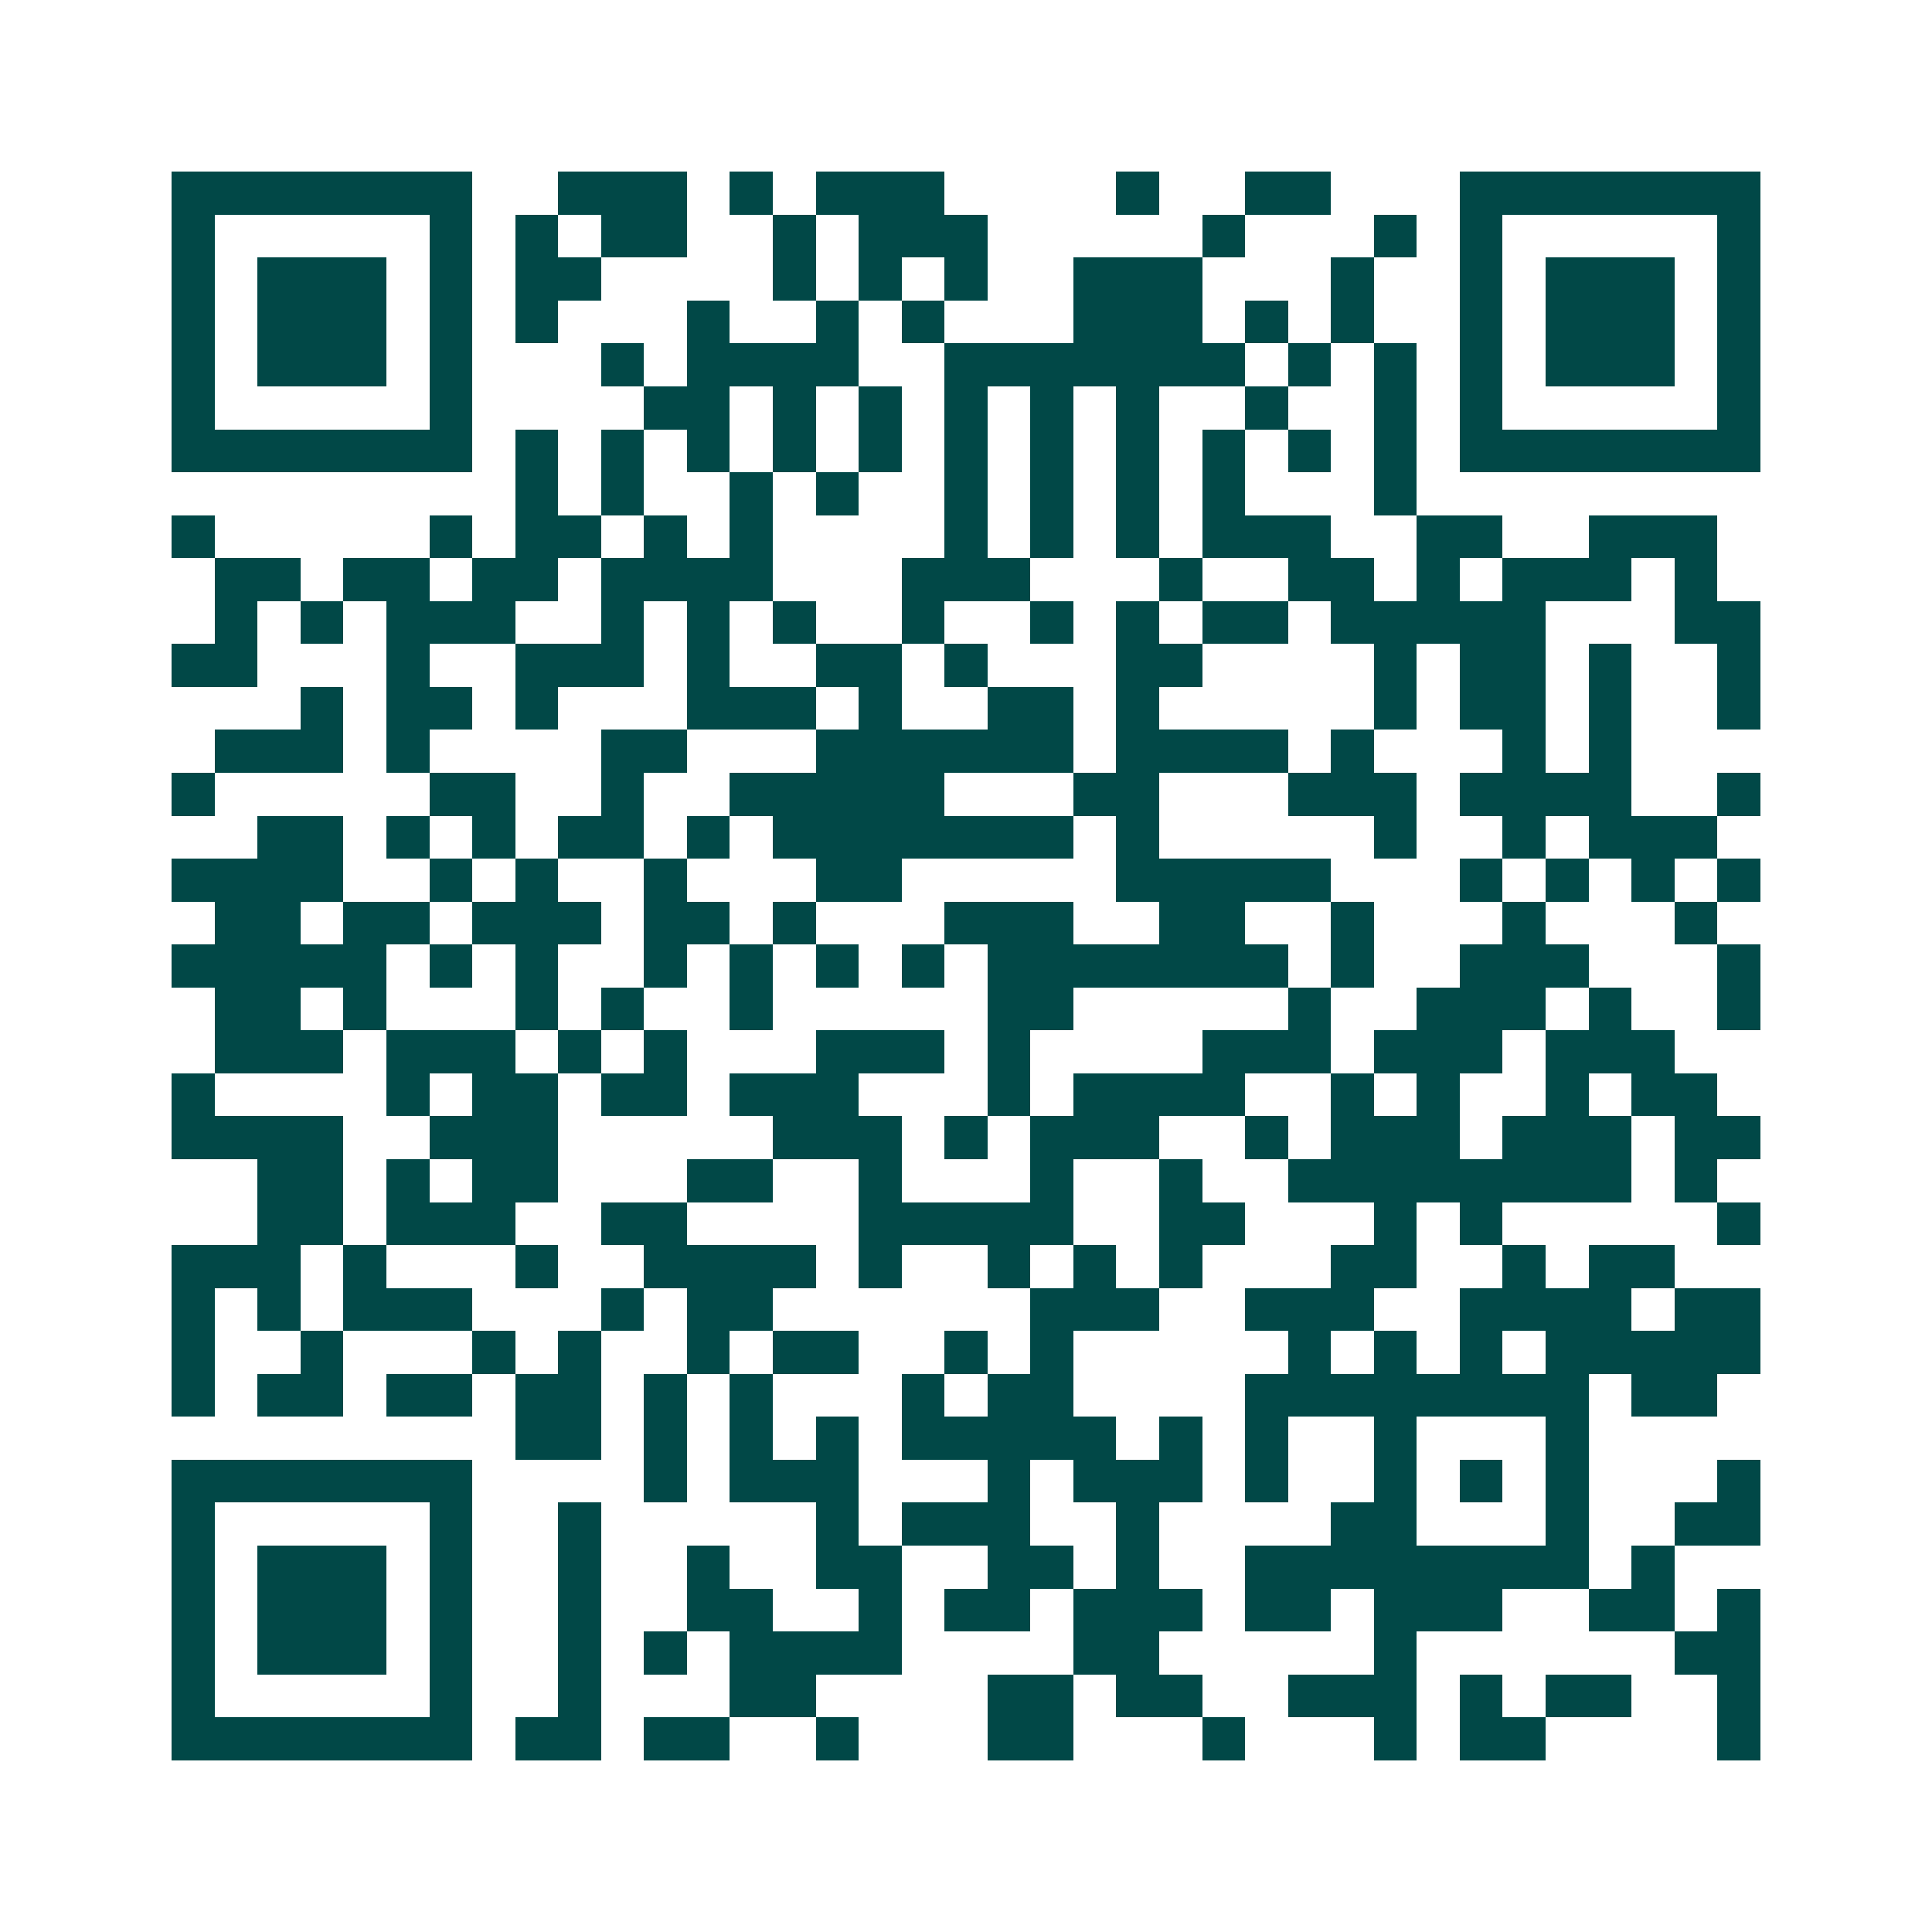 <svg xmlns="http://www.w3.org/2000/svg" width="200" height="200" viewBox="0 0 45 45" shape-rendering="crispEdges"><path fill="#ffffff" d="M0 0h45v45H0z"/><path stroke="#014847" d="M4 4.5h7m2 0h3m1 0h1m1 0h3m4 0h1m2 0h2m3 0h7M4 5.5h1m5 0h1m1 0h1m1 0h2m2 0h1m1 0h3m5 0h1m3 0h1m1 0h1m5 0h1M4 6.5h1m1 0h3m1 0h1m1 0h2m4 0h1m1 0h1m1 0h1m2 0h3m3 0h1m2 0h1m1 0h3m1 0h1M4 7.5h1m1 0h3m1 0h1m1 0h1m3 0h1m2 0h1m1 0h1m3 0h3m1 0h1m1 0h1m2 0h1m1 0h3m1 0h1M4 8.5h1m1 0h3m1 0h1m3 0h1m1 0h4m2 0h7m1 0h1m1 0h1m1 0h1m1 0h3m1 0h1M4 9.5h1m5 0h1m4 0h2m1 0h1m1 0h1m1 0h1m1 0h1m1 0h1m2 0h1m2 0h1m1 0h1m5 0h1M4 10.5h7m1 0h1m1 0h1m1 0h1m1 0h1m1 0h1m1 0h1m1 0h1m1 0h1m1 0h1m1 0h1m1 0h1m1 0h7M12 11.5h1m1 0h1m2 0h1m1 0h1m2 0h1m1 0h1m1 0h1m1 0h1m3 0h1M4 12.5h1m5 0h1m1 0h2m1 0h1m1 0h1m4 0h1m1 0h1m1 0h1m1 0h3m2 0h2m2 0h3M5 13.5h2m1 0h2m1 0h2m1 0h4m3 0h3m3 0h1m2 0h2m1 0h1m1 0h3m1 0h1M5 14.5h1m1 0h1m1 0h3m2 0h1m1 0h1m1 0h1m2 0h1m2 0h1m1 0h1m1 0h2m1 0h5m3 0h2M4 15.5h2m3 0h1m2 0h3m1 0h1m2 0h2m1 0h1m3 0h2m4 0h1m1 0h2m1 0h1m2 0h1M7 16.5h1m1 0h2m1 0h1m3 0h3m1 0h1m2 0h2m1 0h1m5 0h1m1 0h2m1 0h1m2 0h1M5 17.5h3m1 0h1m4 0h2m3 0h6m1 0h4m1 0h1m3 0h1m1 0h1M4 18.5h1m5 0h2m2 0h1m2 0h5m3 0h2m3 0h3m1 0h4m2 0h1M6 19.5h2m1 0h1m1 0h1m1 0h2m1 0h1m1 0h7m1 0h1m5 0h1m2 0h1m1 0h3M4 20.5h4m2 0h1m1 0h1m2 0h1m3 0h2m5 0h5m3 0h1m1 0h1m1 0h1m1 0h1M5 21.5h2m1 0h2m1 0h3m1 0h2m1 0h1m3 0h3m2 0h2m2 0h1m3 0h1m3 0h1M4 22.5h5m1 0h1m1 0h1m2 0h1m1 0h1m1 0h1m1 0h1m1 0h7m1 0h1m2 0h3m3 0h1M5 23.5h2m1 0h1m3 0h1m1 0h1m2 0h1m5 0h2m5 0h1m2 0h3m1 0h1m2 0h1M5 24.5h3m1 0h3m1 0h1m1 0h1m3 0h3m1 0h1m4 0h3m1 0h3m1 0h3M4 25.5h1m4 0h1m1 0h2m1 0h2m1 0h3m3 0h1m1 0h4m2 0h1m1 0h1m2 0h1m1 0h2M4 26.5h4m2 0h3m5 0h3m1 0h1m1 0h3m2 0h1m1 0h3m1 0h3m1 0h2M6 27.5h2m1 0h1m1 0h2m3 0h2m2 0h1m3 0h1m2 0h1m2 0h8m1 0h1M6 28.5h2m1 0h3m2 0h2m4 0h5m2 0h2m3 0h1m1 0h1m5 0h1M4 29.5h3m1 0h1m3 0h1m2 0h4m1 0h1m2 0h1m1 0h1m1 0h1m3 0h2m2 0h1m1 0h2M4 30.5h1m1 0h1m1 0h3m3 0h1m1 0h2m6 0h3m2 0h3m2 0h4m1 0h2M4 31.5h1m2 0h1m3 0h1m1 0h1m2 0h1m1 0h2m2 0h1m1 0h1m5 0h1m1 0h1m1 0h1m1 0h5M4 32.5h1m1 0h2m1 0h2m1 0h2m1 0h1m1 0h1m3 0h1m1 0h2m4 0h8m1 0h2M12 33.5h2m1 0h1m1 0h1m1 0h1m1 0h5m1 0h1m1 0h1m2 0h1m3 0h1M4 34.5h7m4 0h1m1 0h3m3 0h1m1 0h3m1 0h1m2 0h1m1 0h1m1 0h1m3 0h1M4 35.5h1m5 0h1m2 0h1m5 0h1m1 0h3m2 0h1m4 0h2m3 0h1m2 0h2M4 36.5h1m1 0h3m1 0h1m2 0h1m2 0h1m2 0h2m2 0h2m1 0h1m2 0h8m1 0h1M4 37.5h1m1 0h3m1 0h1m2 0h1m2 0h2m2 0h1m1 0h2m1 0h3m1 0h2m1 0h3m2 0h2m1 0h1M4 38.5h1m1 0h3m1 0h1m2 0h1m1 0h1m1 0h4m4 0h2m5 0h1m6 0h2M4 39.5h1m5 0h1m2 0h1m3 0h2m4 0h2m1 0h2m2 0h3m1 0h1m1 0h2m2 0h1M4 40.5h7m1 0h2m1 0h2m2 0h1m3 0h2m3 0h1m3 0h1m1 0h2m4 0h1"/></svg>

